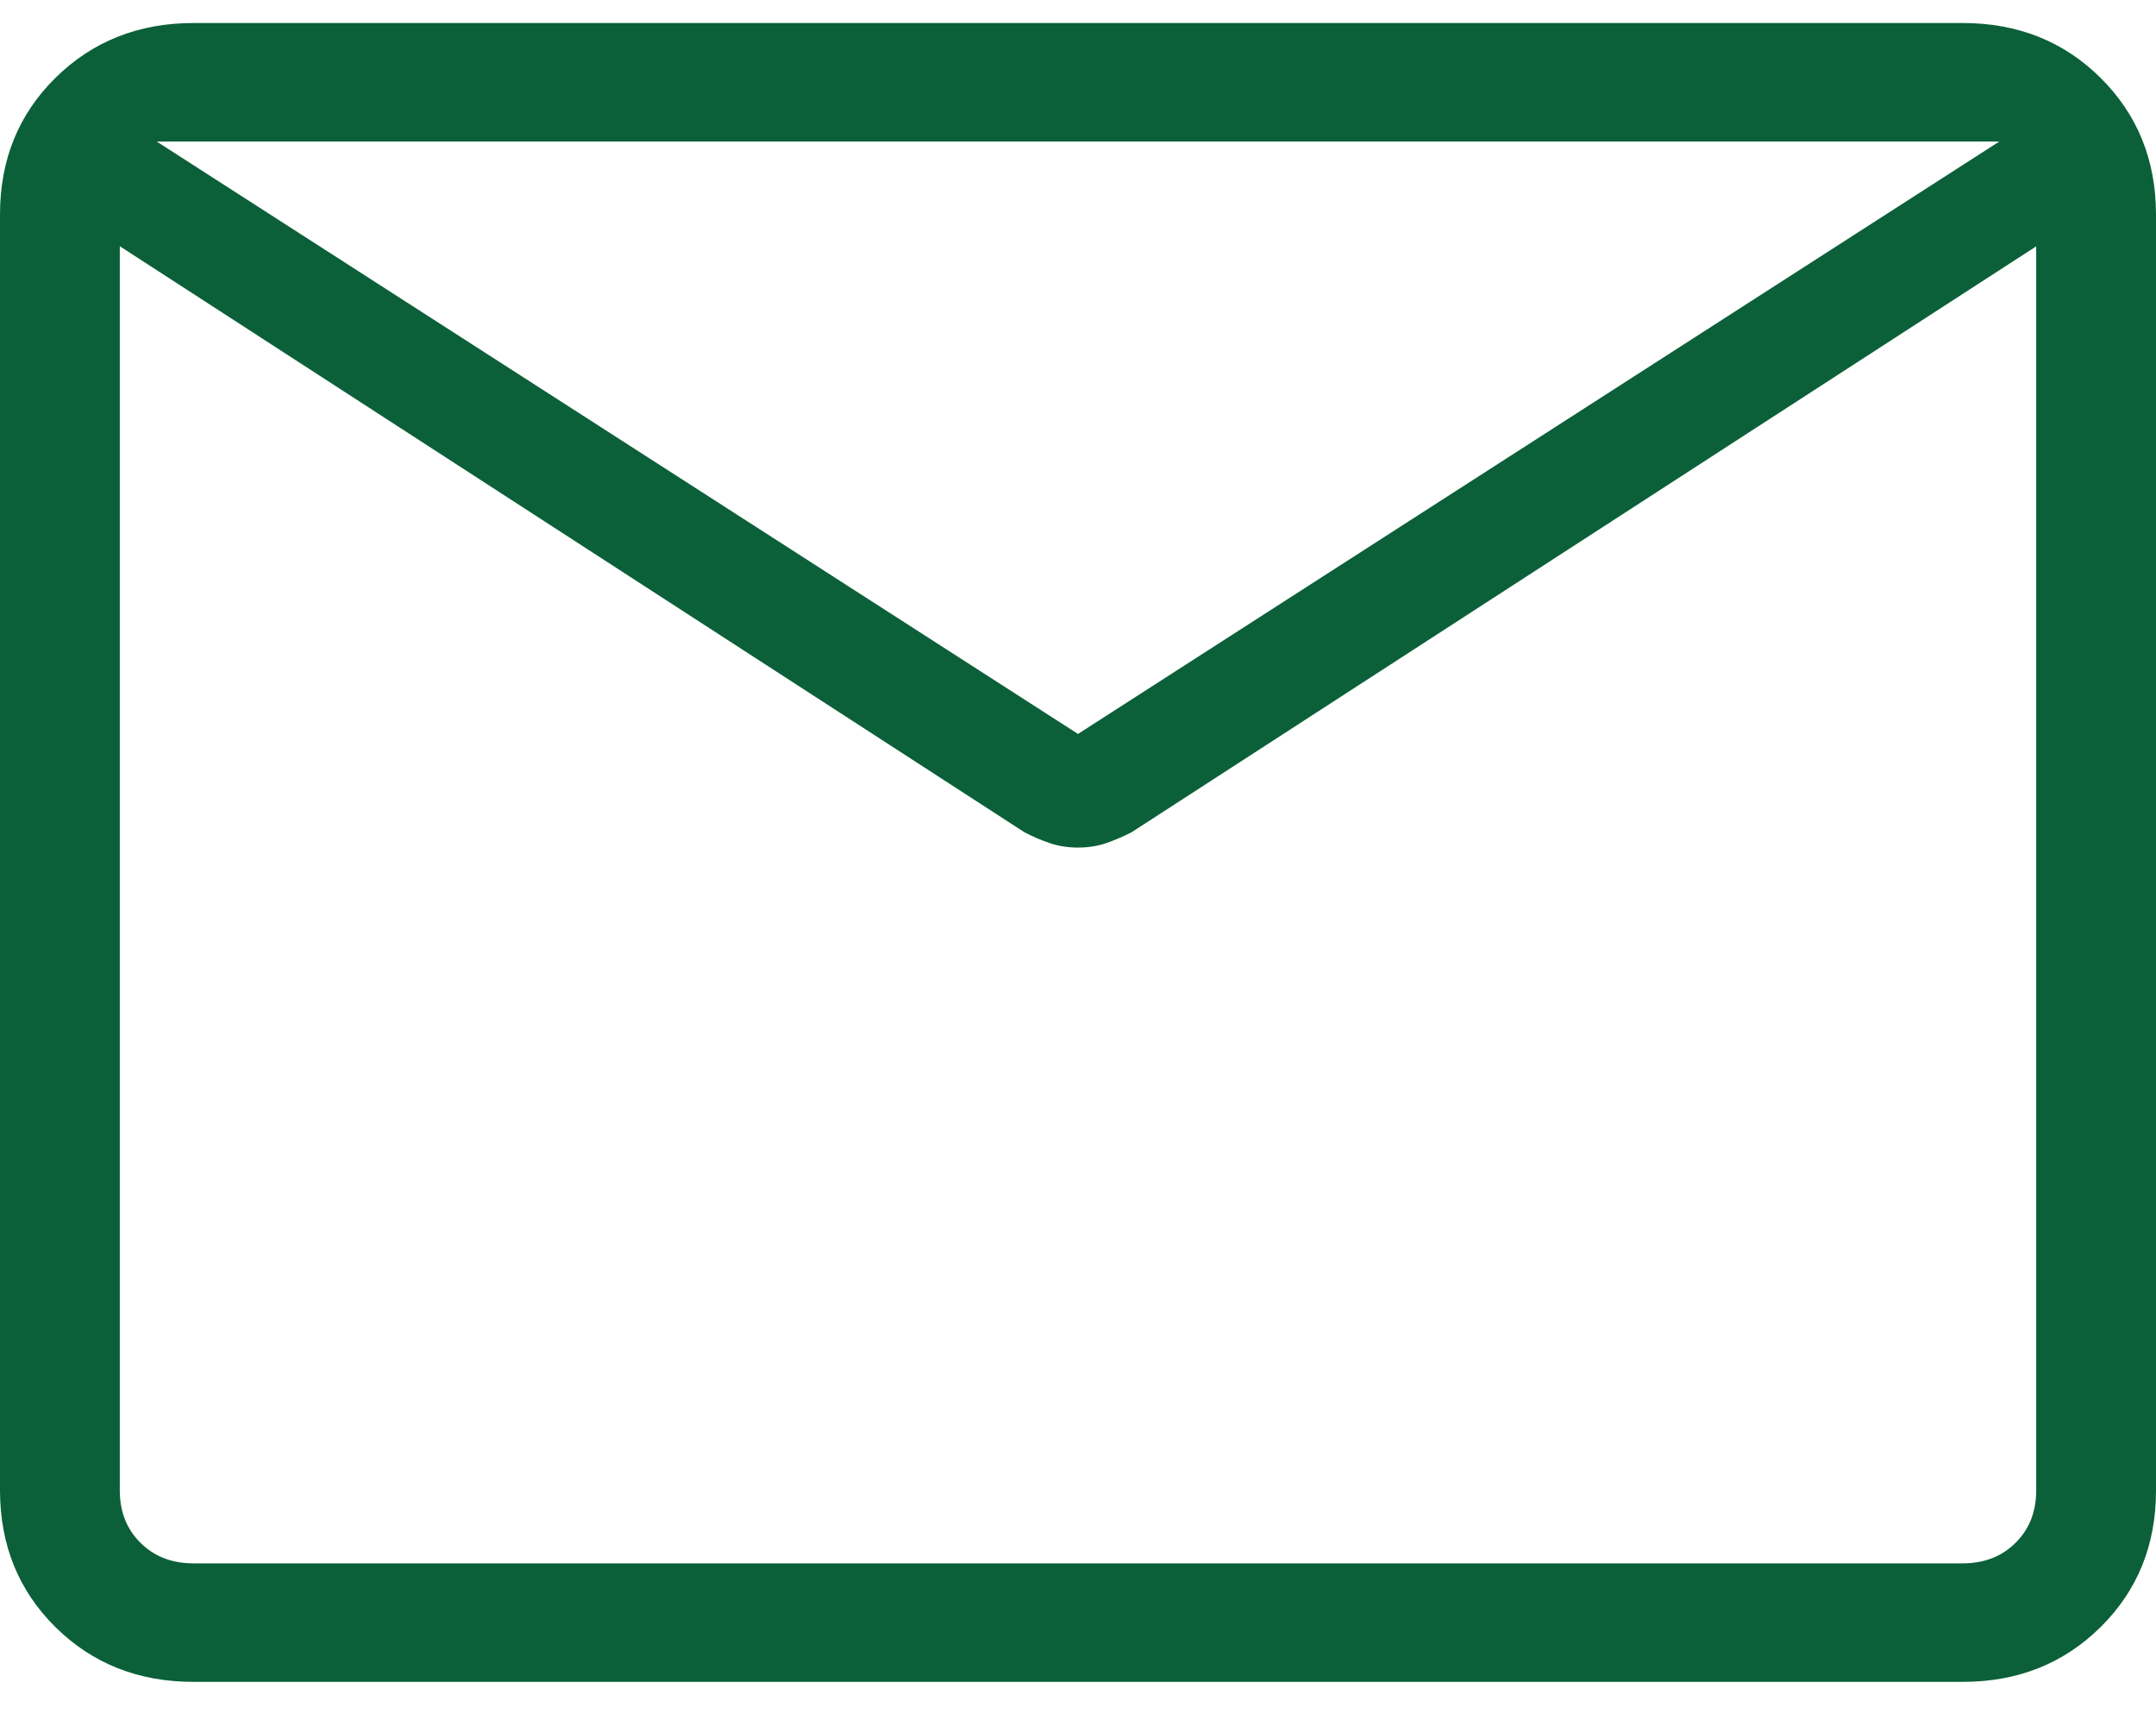 <svg width="39" height="31" viewBox="0 0 39 31" fill="none" xmlns="http://www.w3.org/2000/svg">
<path d="M3.501 30.416C2.503 30.416 1.671 30.086 1.003 29.426C0.336 28.766 0.001 27.942 0 26.953V3.879C0 2.892 0.334 2.068 1.003 1.408C1.672 0.748 2.504 0.417 3.499 0.416H35.501C36.498 0.416 37.33 0.747 37.997 1.408C38.664 2.07 38.999 2.893 39 3.879V26.955C39 27.941 38.666 28.765 37.997 29.426C37.328 30.087 36.496 30.417 35.501 30.416H3.501ZM36.833 4.455L20.471 15.05C20.318 15.128 20.163 15.195 20.007 15.249C19.85 15.302 19.681 15.328 19.5 15.328C19.319 15.328 19.15 15.302 18.993 15.249C18.836 15.196 18.681 15.13 18.529 15.05L2.167 4.453V26.953C2.167 27.339 2.292 27.655 2.542 27.902C2.791 28.15 3.111 28.273 3.501 28.273H35.501C35.889 28.273 36.209 28.15 36.459 27.902C36.708 27.655 36.833 27.339 36.833 26.953V4.455ZM19.5 13.273L36.166 2.559H2.834L19.5 13.273ZM2.167 4.907V3.17V3.242V2.559V3.245V3.133V4.907Z" fill="#0B6039"/>
</svg>
